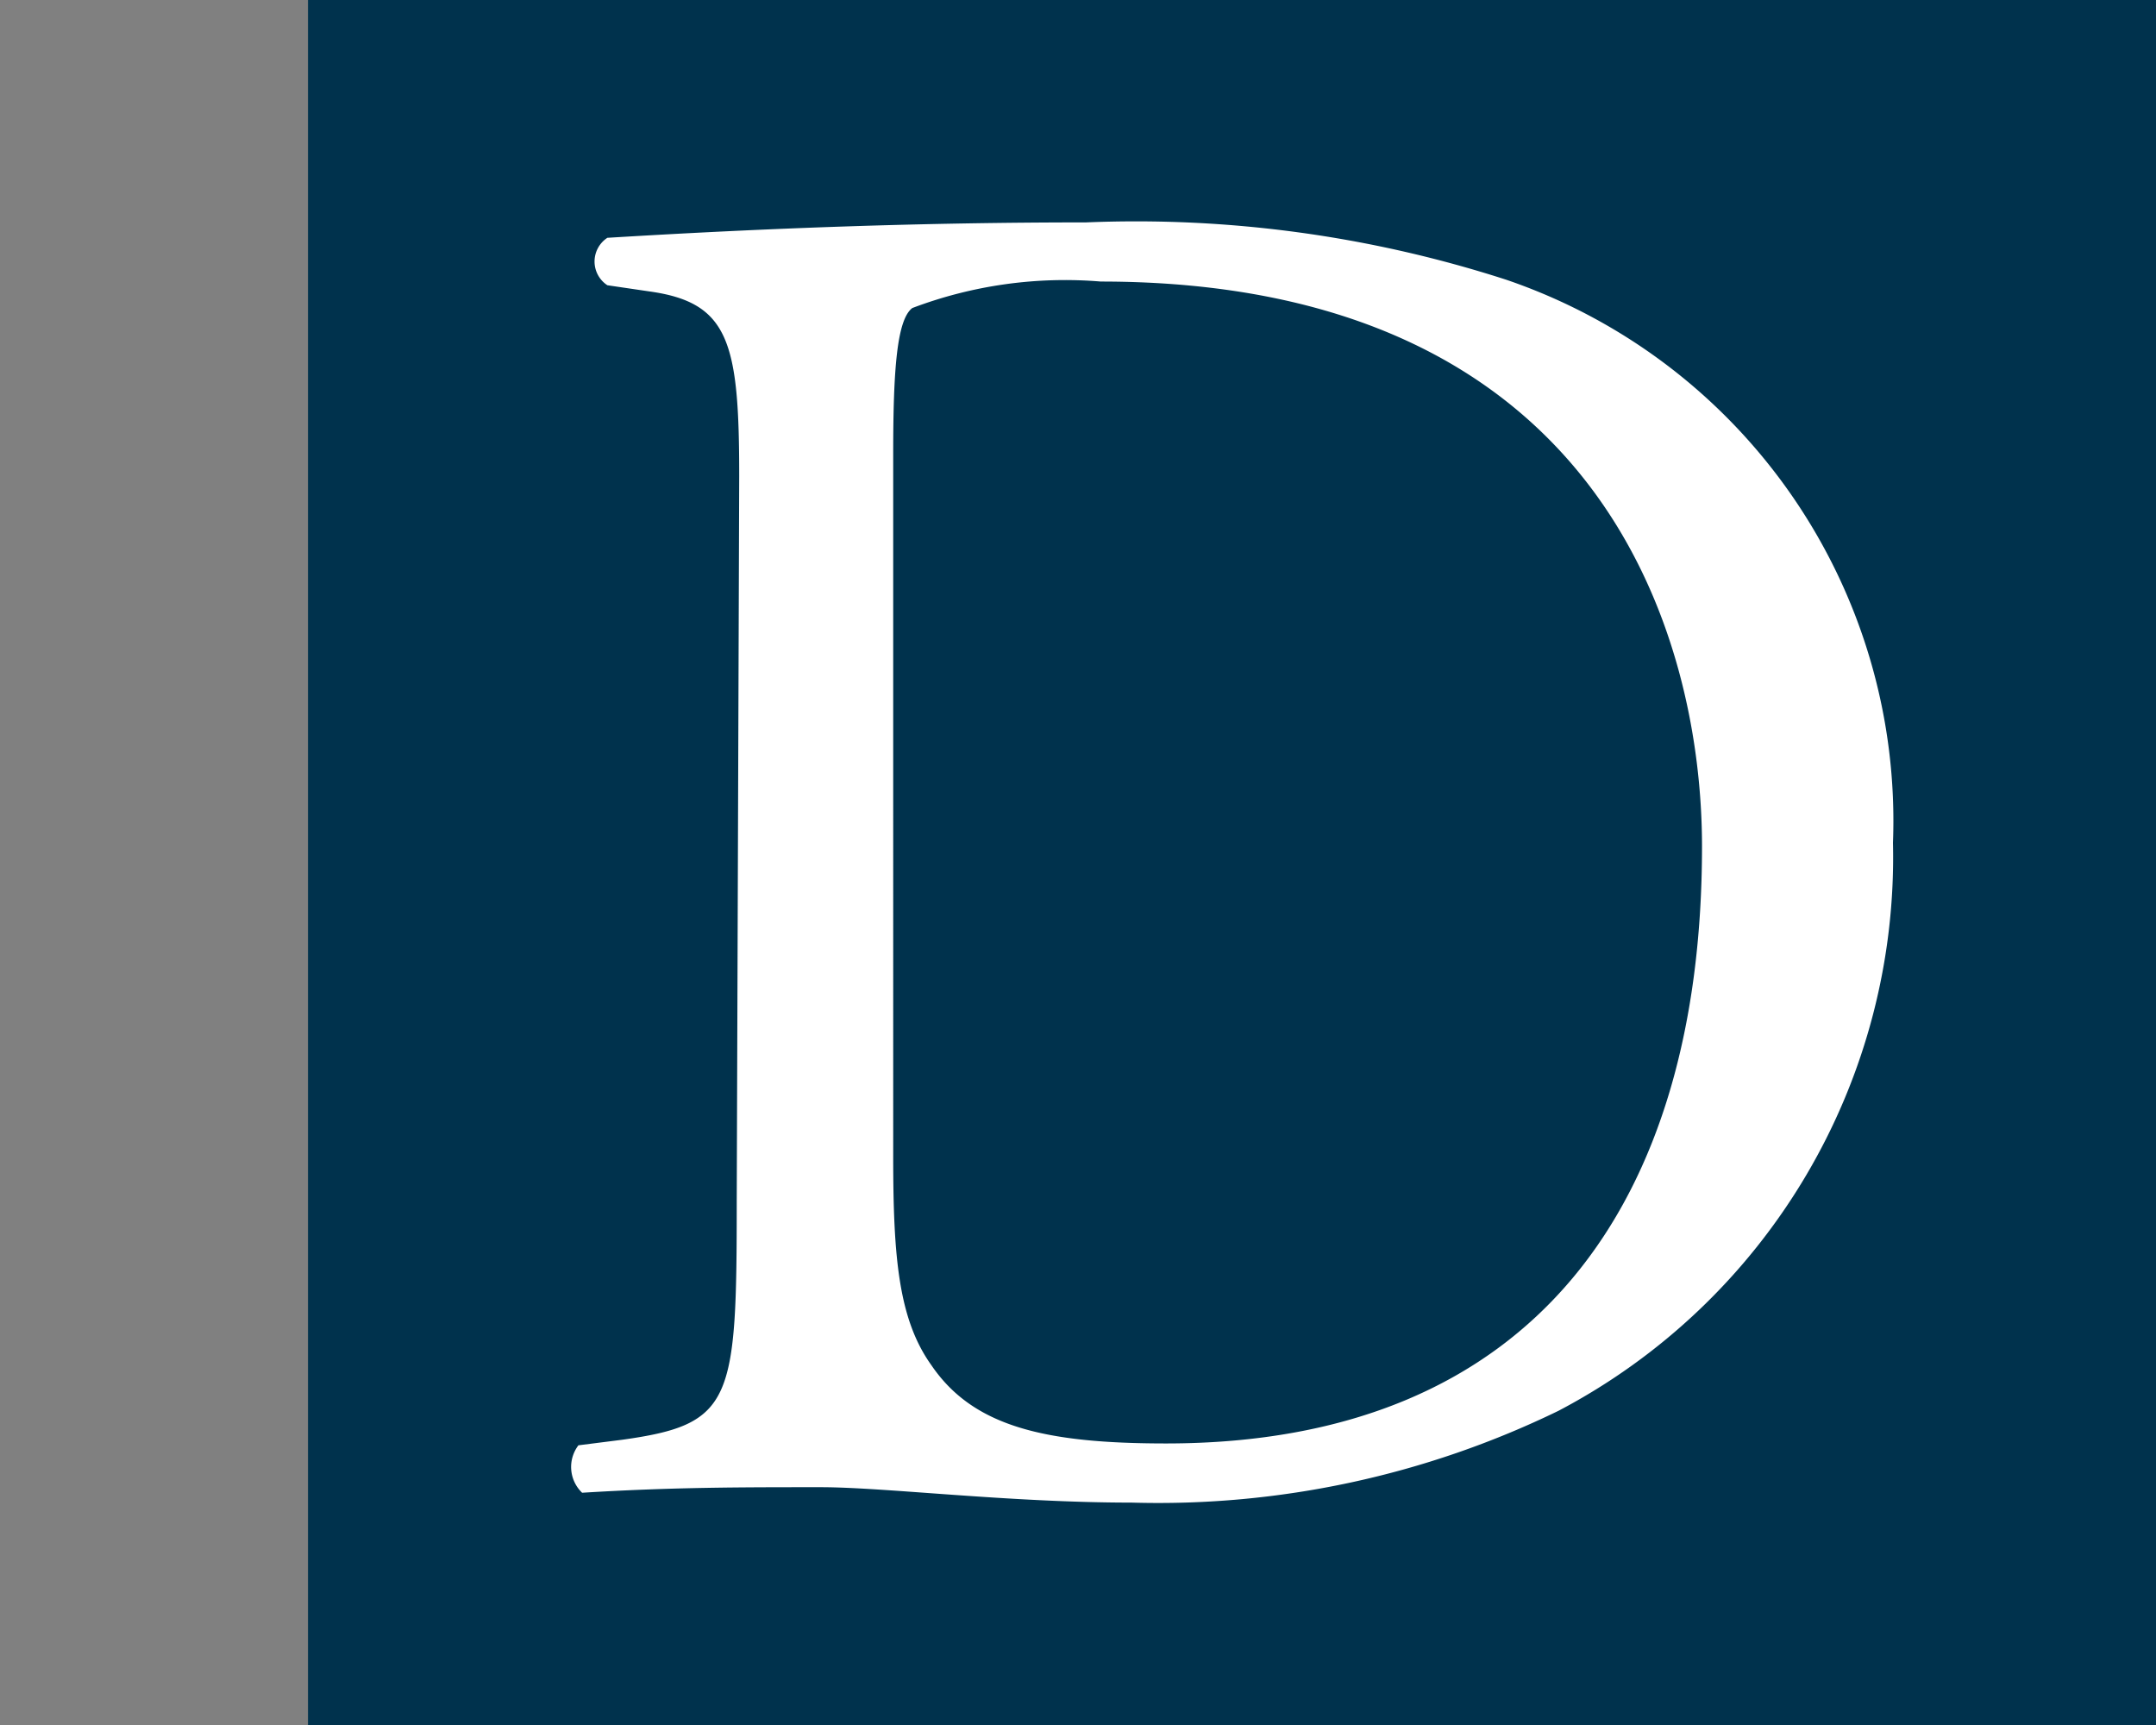 <svg id="Calque_1" data-name="Calque 1" xmlns="http://www.w3.org/2000/svg" width="35" height="28" viewBox="0 0 35 28"><rect x="0" y="0" width="35" height="28" fill="#808080" stroke="none"/><title>logo-ia-dahms-S</title><rect x="5" width="30" height="28" fill="#00324d"/><path d="M12,7.73c0-2.17-.16-2.82-1.46-3l-.68-.1a.46.46,0,0,1,0-.77c2.63-.16,5.14-.25,7.77-.25a19.53,19.53,0,0,1,6.82.93,9.28,9.28,0,0,1,6.28,9.14A10.15,10.15,0,0,1,25.3,22.9a14.86,14.86,0,0,1-6.93,1.49c-2,0-4-.25-5.05-.25-1.3,0-2.41,0-3.87.09a.58.58,0,0,1-.06-.77l.71-.09c1.8-.25,1.86-.62,1.86-3.87ZM14.5,18.78c0,1.64.09,2.64.62,3.38.68,1,1.85,1.27,3.81,1.27,6,0,8.7-3.93,8.7-9.69,0-3.41-1.64-9.17-9.76-9.17A7,7,0,0,0,14.81,5c-.25.19-.31,1-.31,2.36Z" fill="#fff"/></svg>
